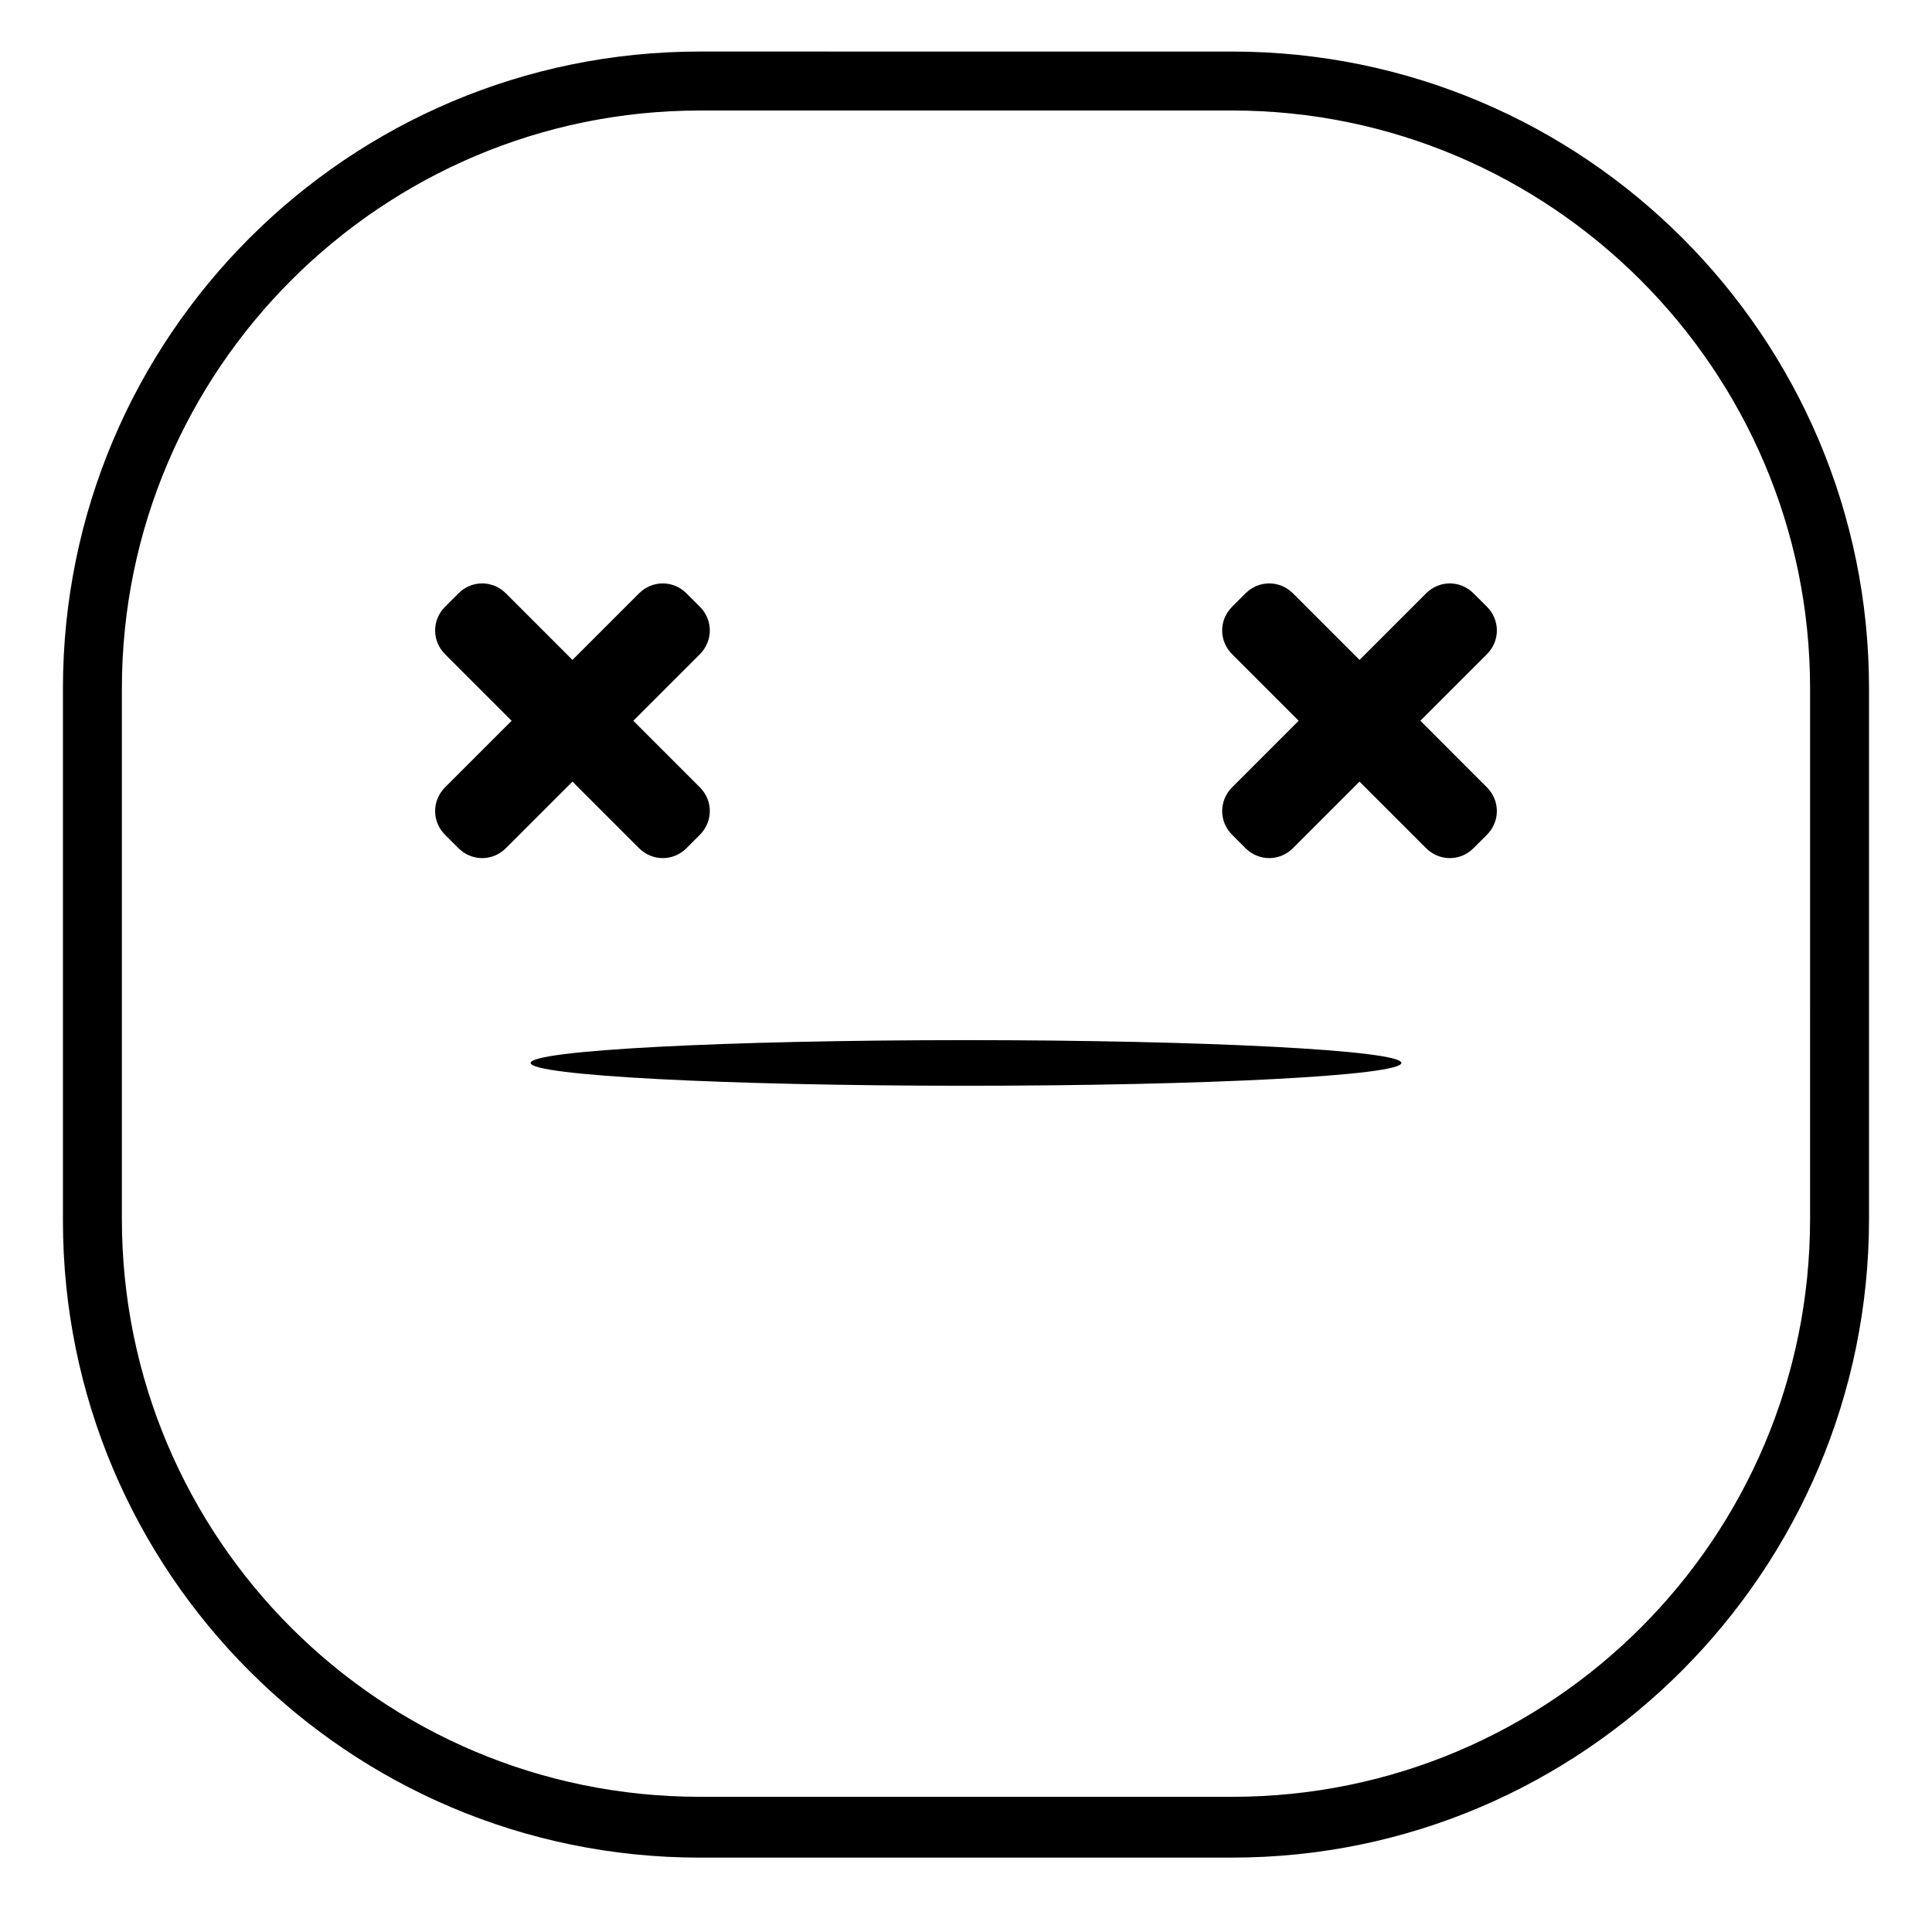<?xml version="1.0" encoding="UTF-8"?>
<!-- Uploaded to: SVG Repo, www.svgrepo.com, Generator: SVG Repo Mixer Tools -->
<svg fill="#000000" width="800px" height="800px" version="1.1" viewBox="144 144 512 512" xmlns="http://www.w3.org/2000/svg">
 <g>
  <path d="m470.53 636.29h-141.07c-93.203 0-168.78-75.57-168.78-168.78v-141.07c0-93.203 75.57-168.78 168.78-168.78l141.07 0.004c93.203 0 168.78 75.57 168.78 168.78v140.56c0 93.203-75.57 169.28-168.78 169.28zm-141.07-463c-84.137 0-153.16 68.516-153.16 153.16v140.56c0 84.641 68.52 153.16 153.16 153.16l141.07 0.004c84.641 0 153.16-68.52 153.16-153.16l0.004-140.57c0-84.641-69.023-153.16-153.16-153.16z"/>
  <path d="m515.37 425.69c0 3.34-51.652 6.047-115.37 6.047s-115.38-2.707-115.38-6.047c0-3.336 51.656-6.043 115.38-6.043s115.37 2.707 115.37 6.043"/>
  <path d="m311.83 335.01 17.633-17.633c3.527-3.527 3.527-9.07 0-12.594l-3.527-3.527c-3.527-3.527-9.07-3.527-12.594 0l-17.633 17.633-17.633-17.633c-3.527-3.527-9.07-3.527-12.594 0l-3.527 3.527c-3.527 3.527-3.527 9.07 0 12.594l17.633 17.633-17.633 17.633c-3.527 3.527-3.527 9.07 0 12.594l3.527 3.527c3.527 3.527 9.07 3.527 12.594 0l17.633-17.633 17.633 17.633c3.527 3.527 9.07 3.527 12.594 0l3.527-3.527c3.527-3.527 3.527-9.07 0-12.594z"/>
  <path d="m520.41 335.01 17.633-17.633c3.527-3.527 3.527-9.07 0-12.594l-3.527-3.527c-3.527-3.527-9.07-3.527-12.594 0l-17.633 17.633-17.633-17.633c-3.527-3.527-9.07-3.527-12.594 0l-3.531 3.523c-3.527 3.527-3.527 9.07 0 12.594l17.633 17.633-17.633 17.637c-3.527 3.527-3.527 9.07 0 12.594l3.527 3.527c3.527 3.527 9.07 3.527 12.594 0l17.633-17.633 17.633 17.633c3.527 3.527 9.07 3.527 12.594 0l3.527-3.527c3.527-3.527 3.527-9.07 0-12.594z"/>
 </g>
</svg>